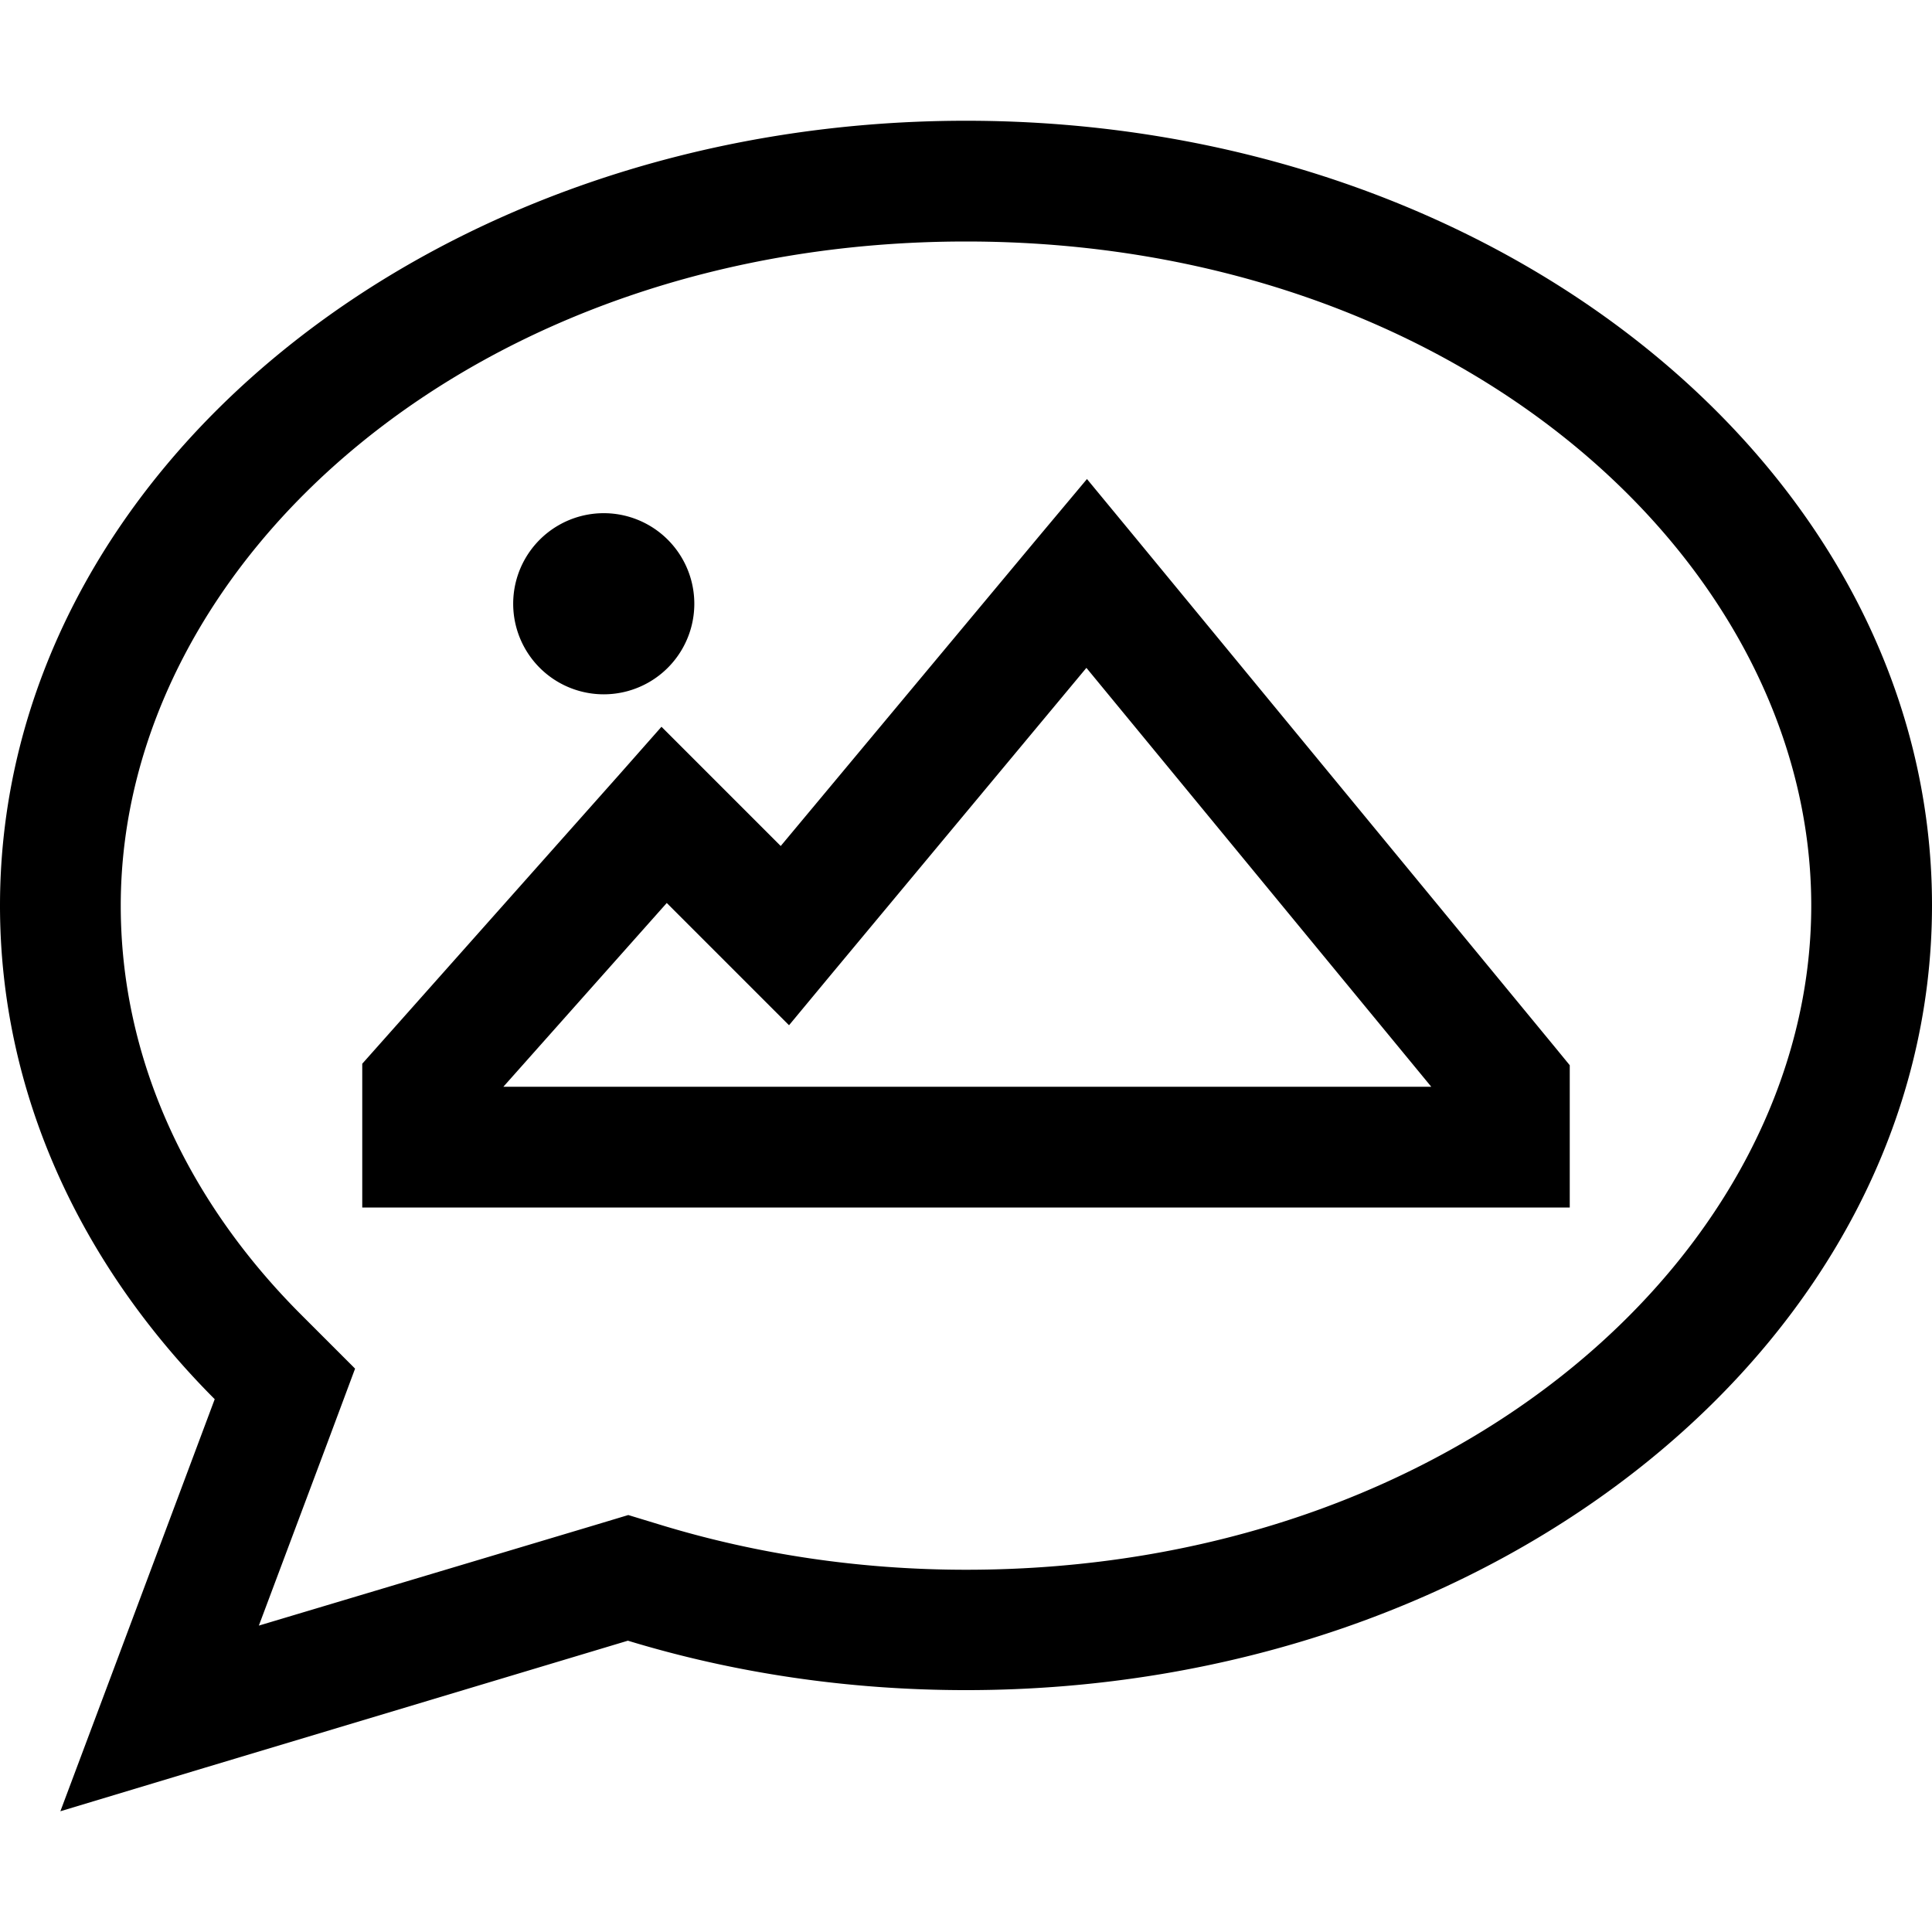 <svg xmlns="http://www.w3.org/2000/svg" viewBox="0 0 512 512"><!--! Font Awesome Pro 6.5.1 by @fontawesome - https://fontawesome.com License - https://fontawesome.com/license (Commercial License) Copyright 2023 Fonticons, Inc. --><path d="M86.9 382l7.2-19.3L79.6 348.2C49.1 317.6 32 279.9 32 240c0-91.3 93.8-176 224-176s224 84.7 224 176s-93.8 176-224 176c-28.4 0-55.5-4.2-80.3-11.7l-9.2-2.8-9.3 2.8L68.6 430.8 86.9 382zM16 480l38.5-11.6 111.9-33.6c27.9 8.5 58.1 13.1 89.6 13.1c141.4 0 256-93.1 256-208S397.4 32 256 32S0 125.1 0 240c0 49.6 21.3 95.1 56.9 130.8L30.1 442.4 16 480zM288.1 126.9l-12.4 14.8-68.8 82.5-19.6-19.6-12-12L164 205.4l-64 72-4 4.5V288v16 16h16H400h16V304 288v-5.7l-3.6-4.4-112-136-12.3-14.9zm-.1 50.2L379.3 288H133.4l43.3-48.7 20 20 12.4 12.4 11.2-13.5 67.6-81.2zM184 160a24 24 0 1 0 -48 0 24 24 0 1 0 48 0z"/></svg>